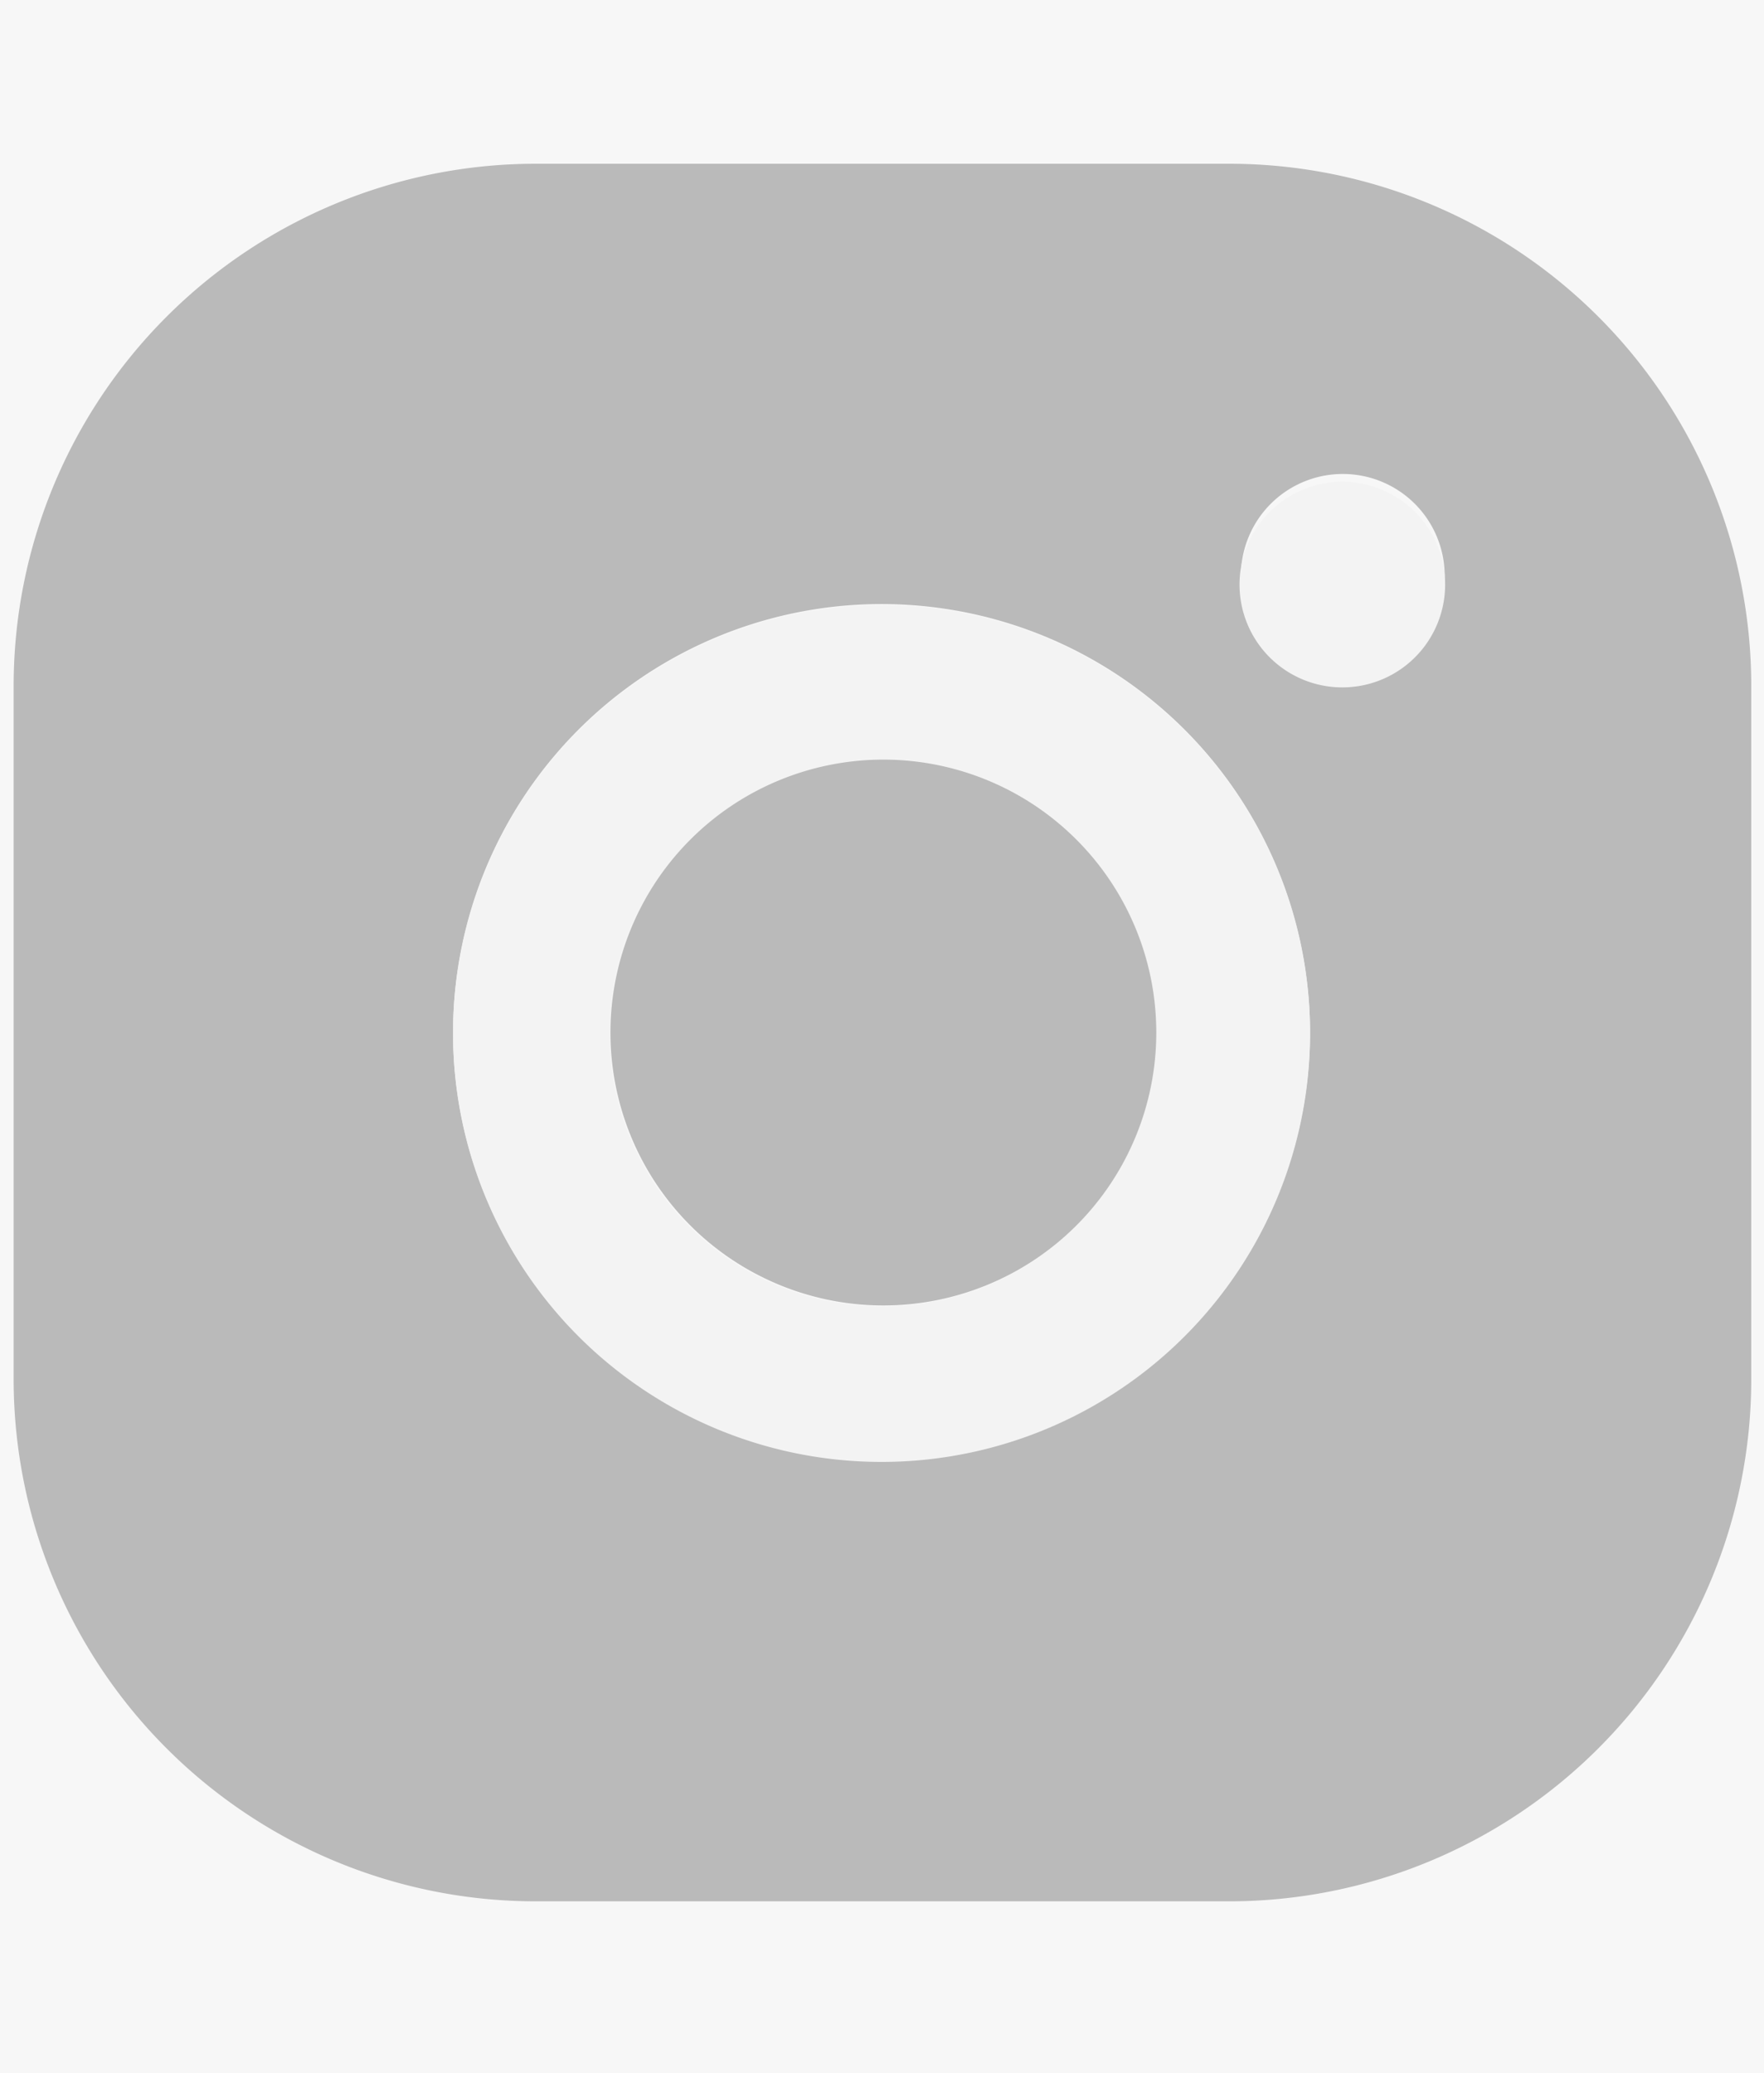 <svg xmlns="http://www.w3.org/2000/svg" viewBox="0 0 19.39 22.79"><g id="Слой_2" data-name="Слой 2"><g id="Слой_1-2" data-name="Слой 1"><rect width="19.39" height="22.79" style="fill:#f7f7f7"/><path d="M13.51,1.8H5.89A5.74,5.74,0,0,0,.15,7.54v7.63A5.74,5.74,0,0,0,5.89,20.9h7.62a5.74,5.74,0,0,0,5.74-5.73V7.54A5.74,5.74,0,0,0,13.51,1.8ZM9.7,16.06a4.71,4.71,0,1,1,4.7-4.71A4.72,4.72,0,0,1,9.7,16.06Zm5.05-8.61a1.12,1.12,0,1,1,1.13-1.13A1.13,1.13,0,0,1,14.75,7.45Z" style="fill:#bababa"/><path d="M15.88,6.32a1.13,1.13,0,1,1-2.25,0,1.13,1.13,0,0,1,2.25,0Z" style="fill:#f3f3f3"/><path d="M9.7,6.65a4.71,4.71,0,1,0,4.7,4.7A4.71,4.71,0,0,0,9.7,6.65Zm0,7.71a3,3,0,1,1,3-3A3,3,0,0,1,9.7,14.36Z" style="fill:#f3f3f3"/><path d="M12.71,11.35a3,3,0,1,1-3-3A3,3,0,0,1,12.71,11.35Z" style="fill:#bababa"/></g></g></svg>